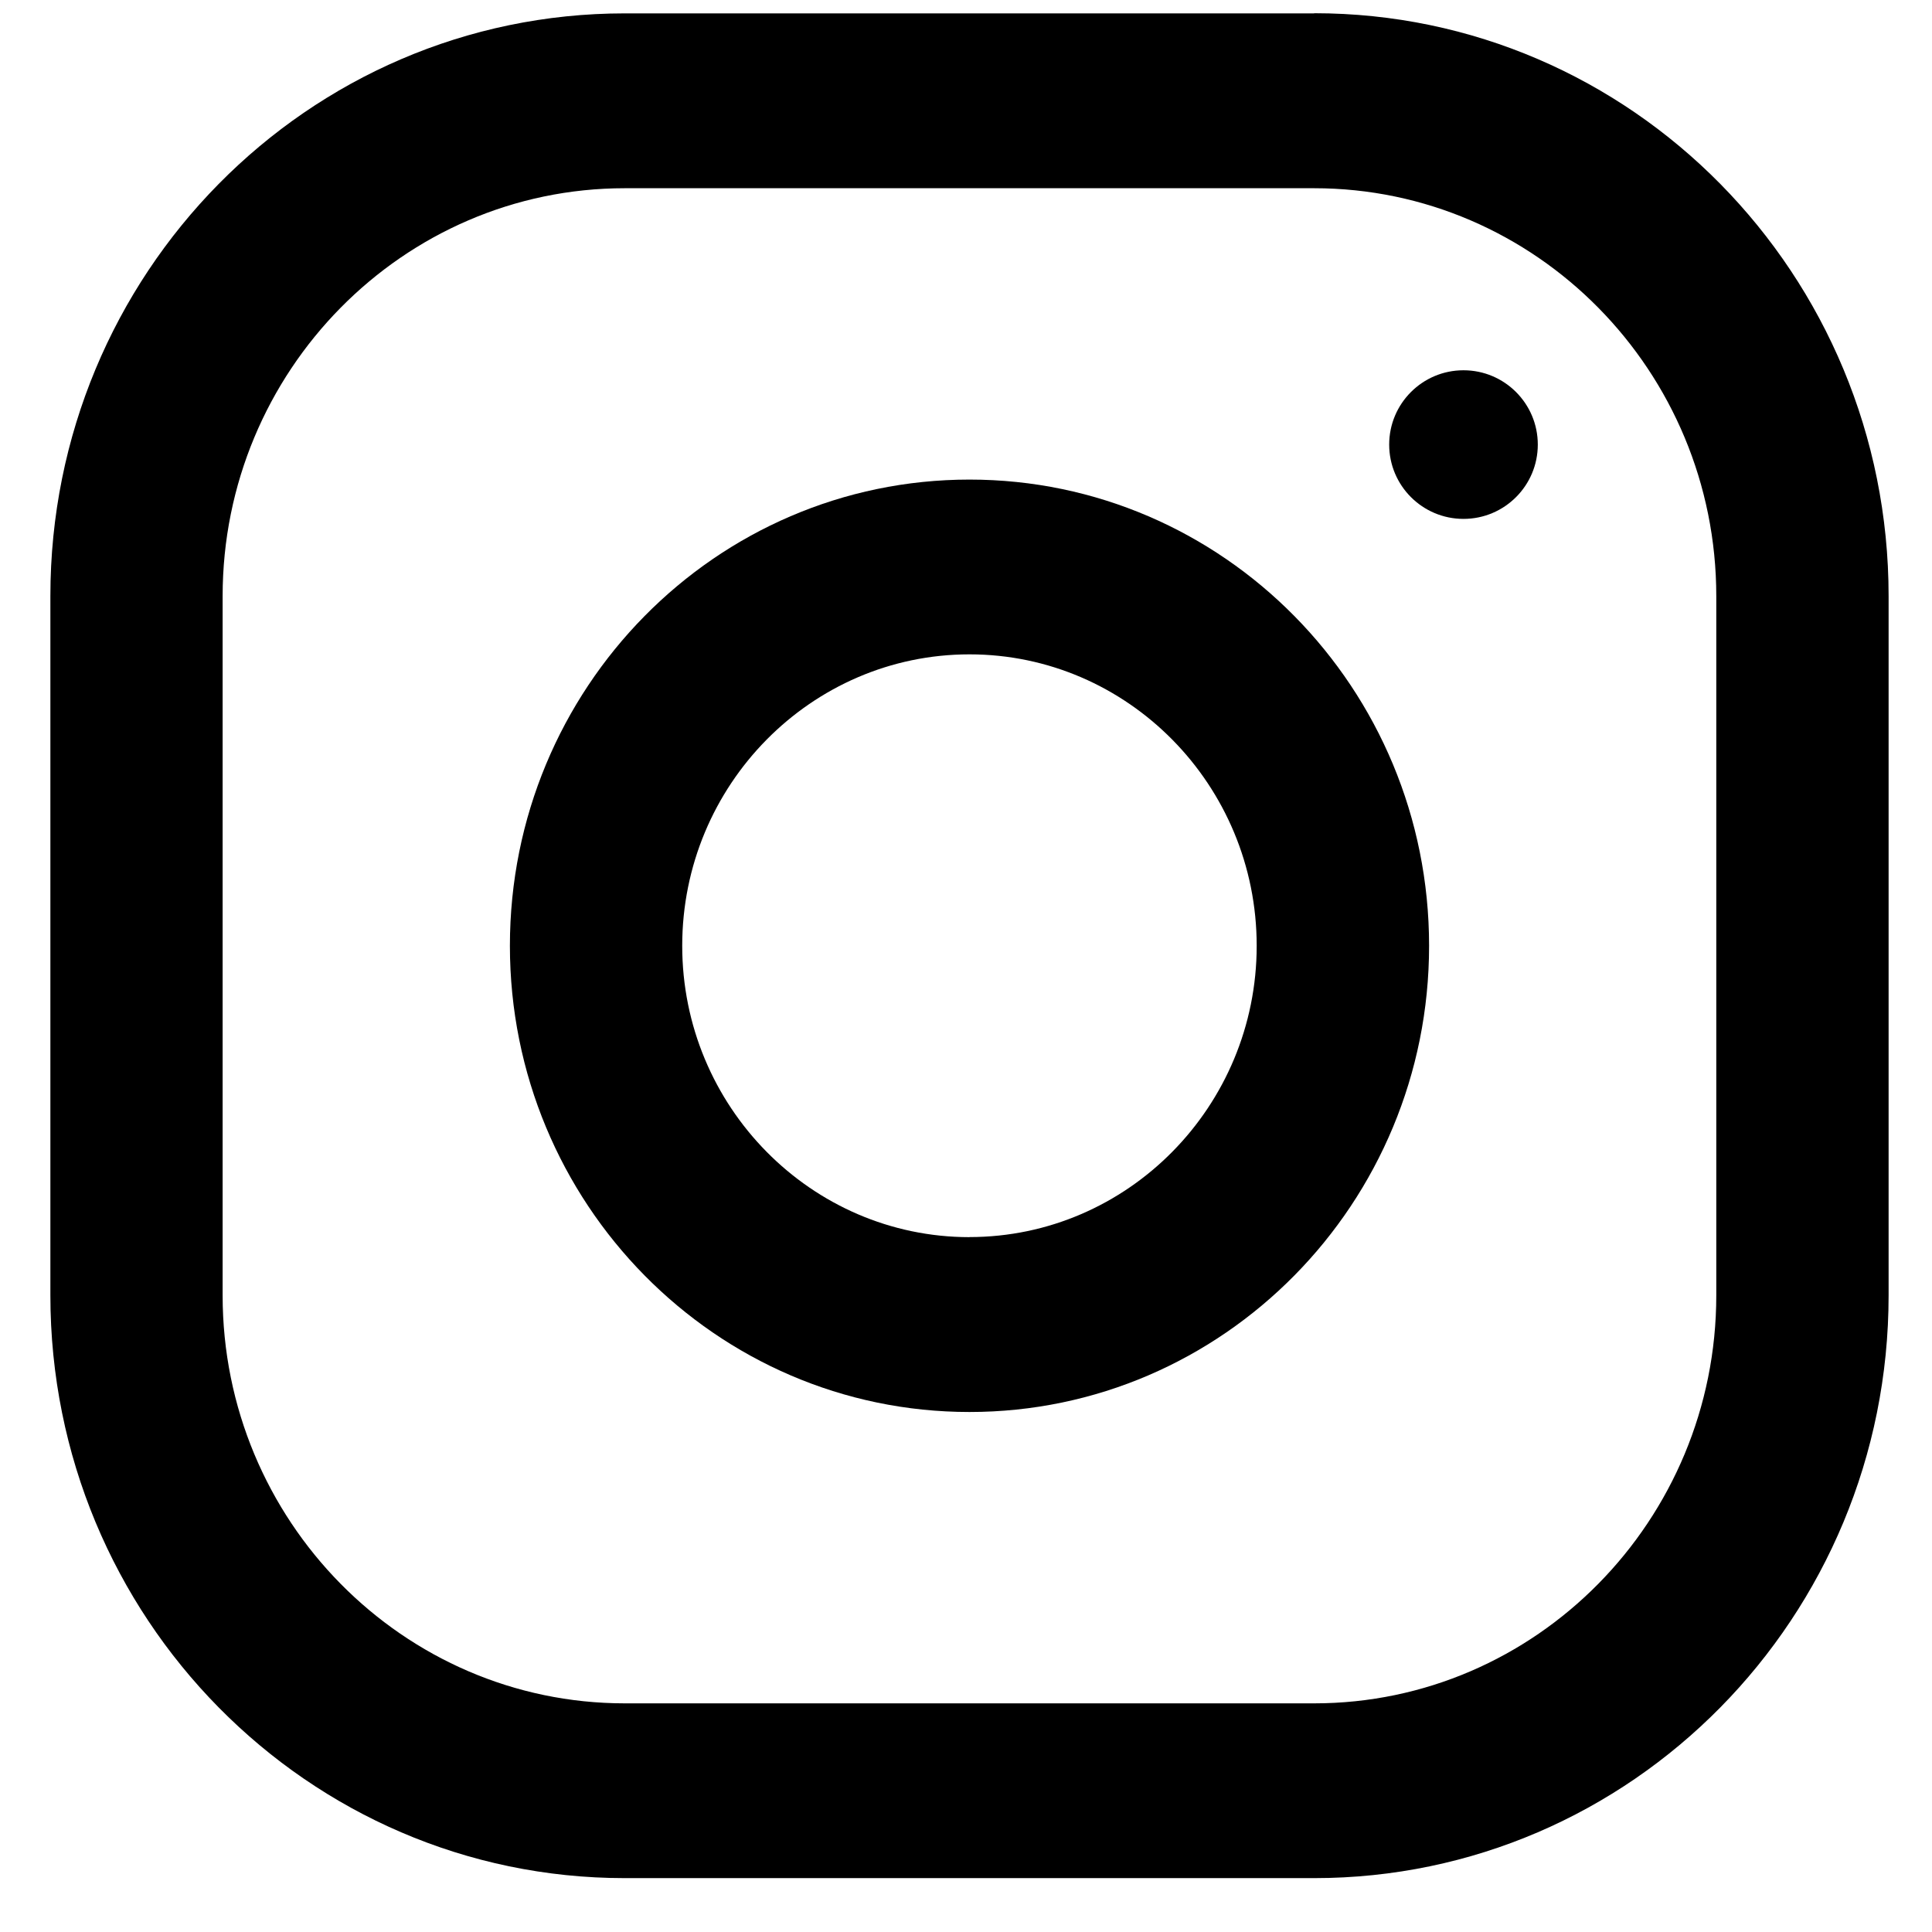 <svg width="26" height="26" viewBox="0 0 26 26" xmlns="http://www.w3.org/2000/svg">
    <g transform="translate(.358)" fill="#000" fill-rule="evenodd">
        <path d="M17.327.18H8.05C3.781.18.32 3.69.32 8.021v9.411c0 4.33 3.461 7.843 7.73 7.843h9.277c4.27 0 7.731-3.512 7.731-7.843v-9.41c0-4.332-3.462-7.844-7.73-7.844zm5.412 17.253c0 3.027-2.427 5.49-5.412 5.49H8.05c-2.984 0-5.412-2.463-5.412-5.49v-9.41c0-3.028 2.428-5.49 5.412-5.49h9.277c2.985 0 5.412 2.462 5.412 5.49v9.41z" fill-rule="nonzero"/>
        <path d="M12.689 6.454c-3.416 0-6.185 2.809-6.185 6.274 0 3.464 2.77 6.274 6.185 6.274 3.415 0 6.185-2.81 6.185-6.274 0-3.465-2.77-6.274-6.185-6.274zm0 10.195c-2.13 0-3.866-1.76-3.866-3.921 0-2.163 1.735-3.922 3.866-3.922 2.13 0 3.865 1.759 3.865 3.922 0 2.161-1.735 3.92-3.865 3.92z" fill-rule="nonzero"/>
        <circle cx="19.337" cy="5.983" r="1"/>
    </g>
</svg>
